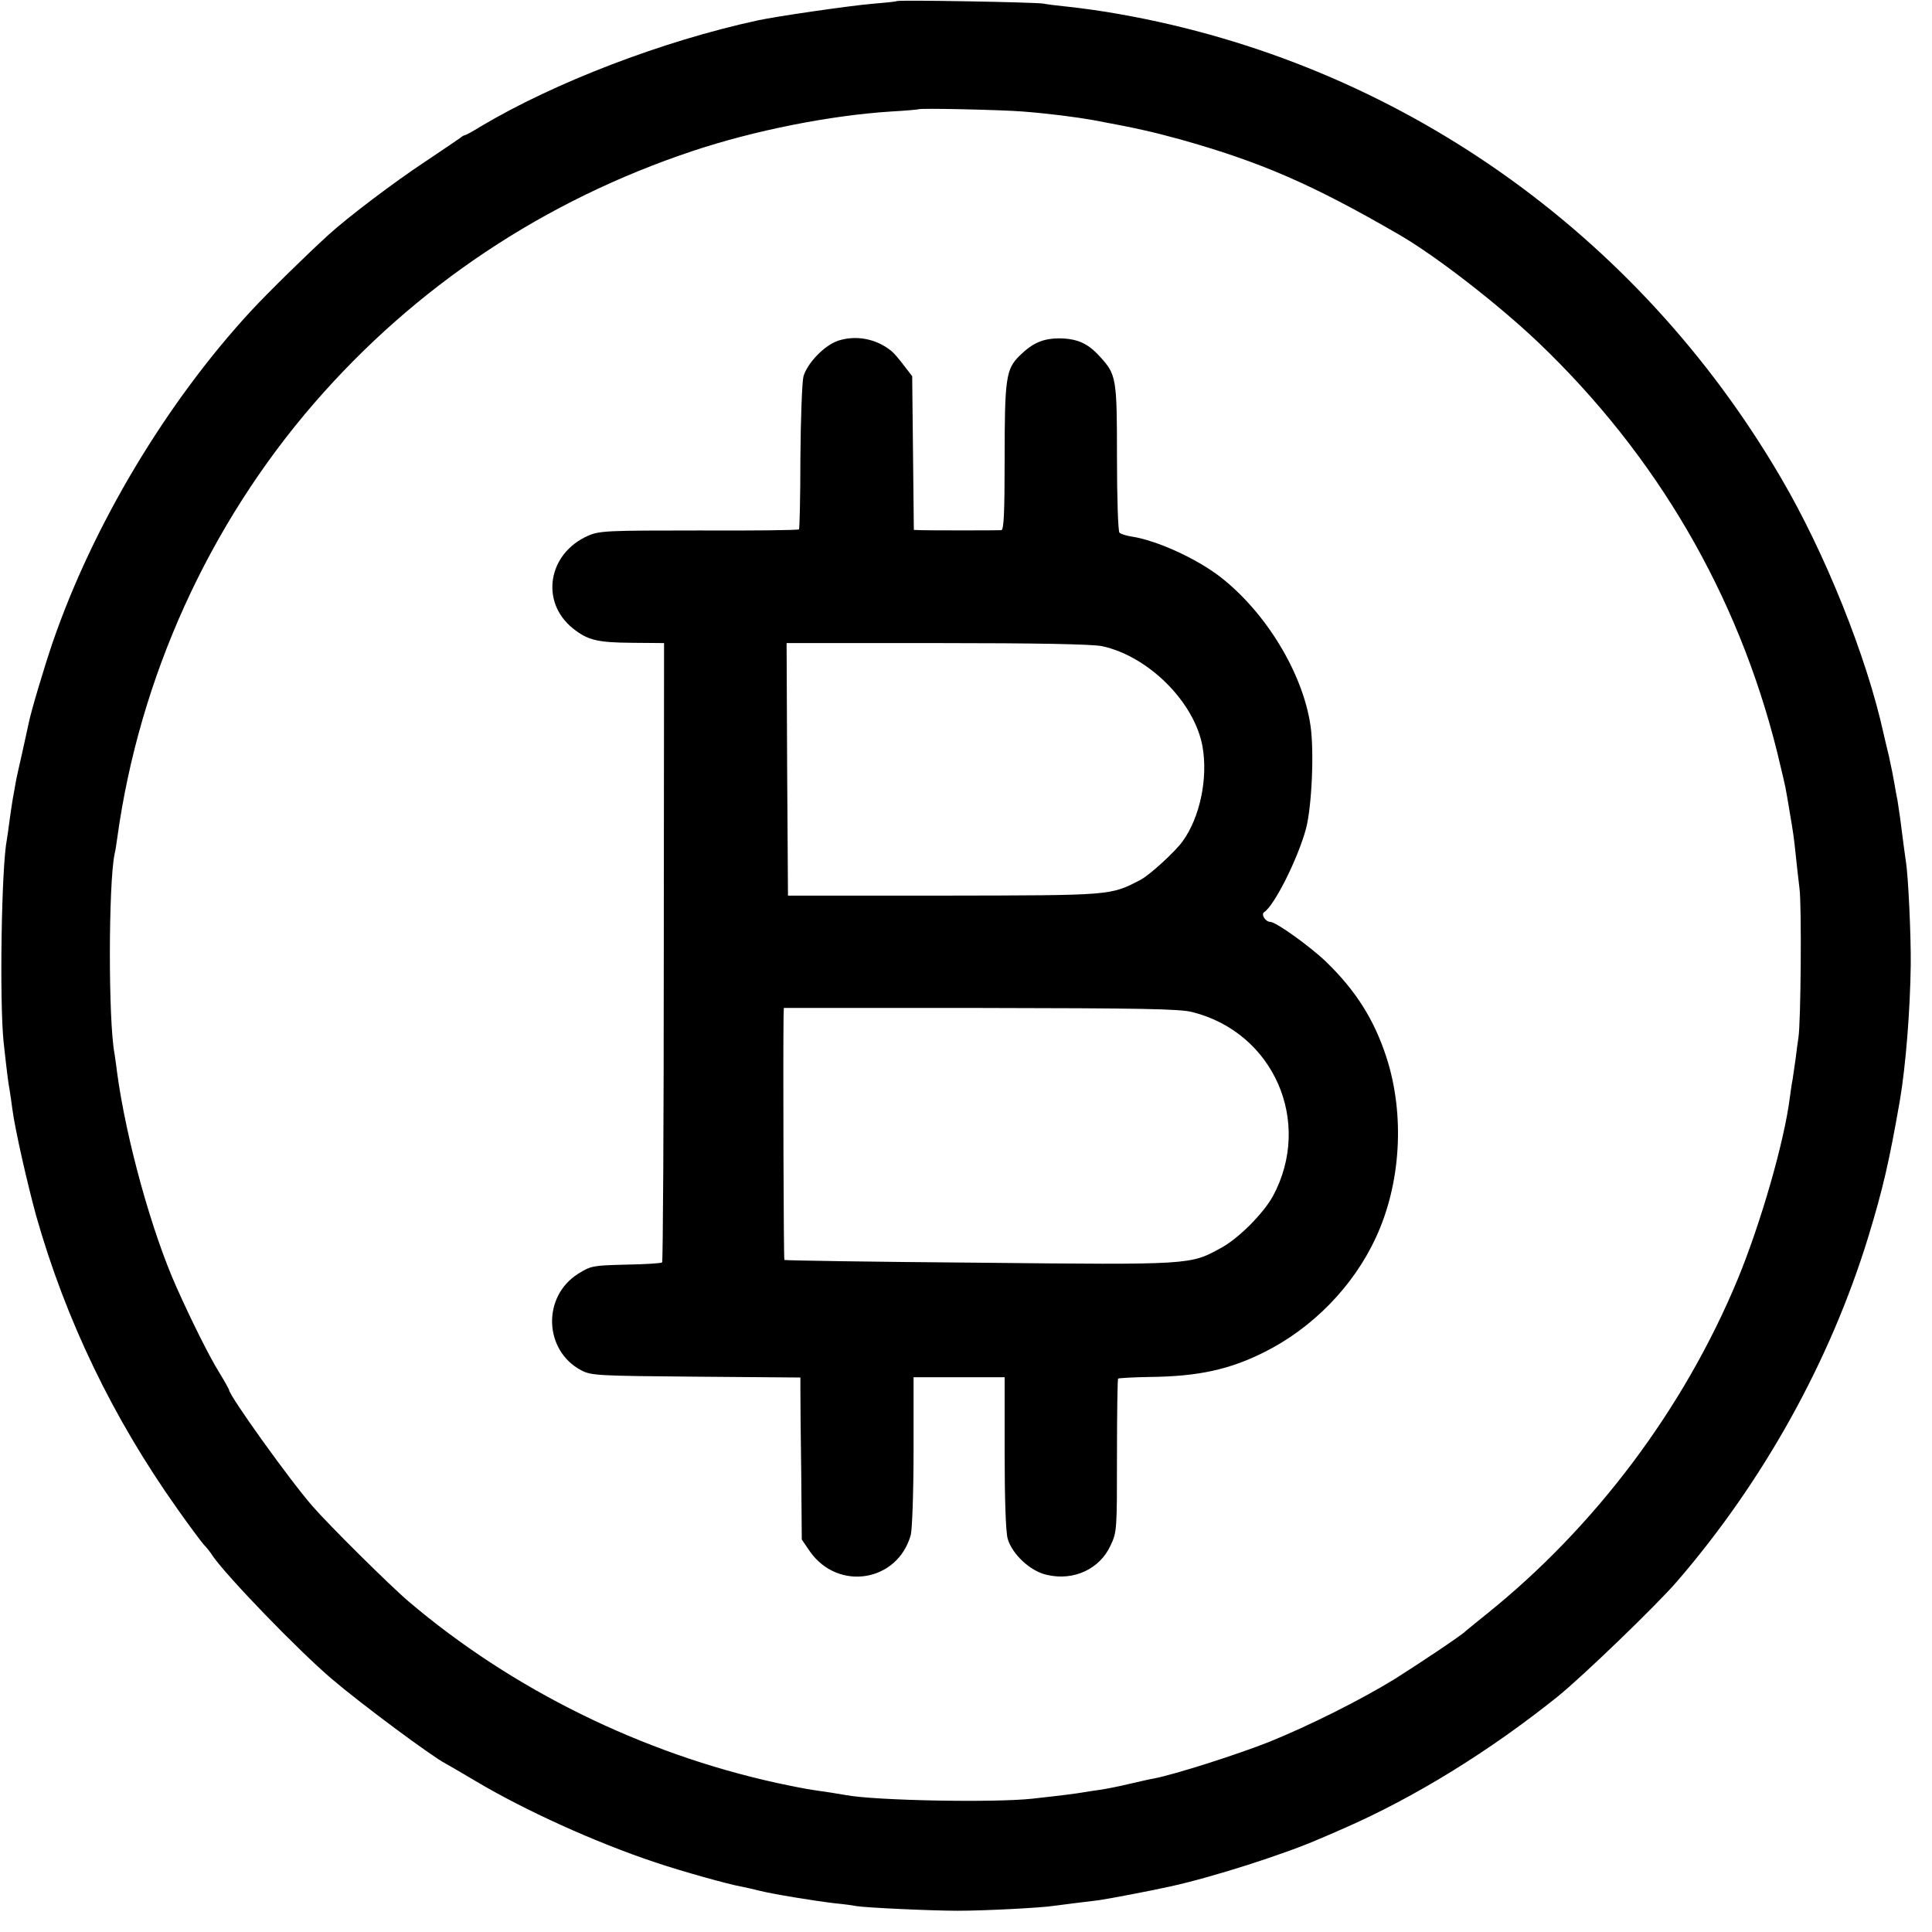 <svg version="1.0" xmlns="http://www.w3.org/2000/svg" width="933.333" height="933.333" viewBox="0 0 700 700" preserveAspectRatio="xMidYMid meet"><path d="M324.9.4c-.2.2-4.3.6-9.1 1-7.3.6-34.5 4.5-41.3 6-34.6 7.5-73.6 22.5-100.3 38.4-2.9 1.8-5.5 3.2-5.8 3.2-.3 0-1 .4-1.7 1-.7.5-6.4 4.4-12.7 8.6-11.2 7.4-28 20.1-35 26.5-7.5 6.8-21.8 20.8-28 27.5-30.7 33.2-57.4 77.8-72 120.4-3.1 9.1-7.8 24.9-8.6 29-.3 1.3-1.3 6-2.3 10.5-1 4.4-2.2 9.6-2.5 11.5-.3 1.9-.8 4.4-1 5.6-.2 1.2-.7 4.5-1.1 7.4-.4 2.9-.8 6.1-1 7.1-2 10-2.7 58.8-1.2 73.4C2.6 389.3 3 392.4 3.5 395c.2 1.4.7 4.5 1 7 1 7.5 5.4 26.8 8.6 38.5 10.7 37.7 27.7 73.1 51.1 106.1 4.3 6.1 8.7 12 9.6 13 1 1 2.5 2.9 3.3 4.2 5.3 7.6 31.1 34.3 43.1 44.5 10.8 9.2 36.4 28.2 41.3 30.7.6.3 5.4 3.1 10.8 6.3 17.8 10.6 43.3 22.2 65.2 29.5 9.2 3.1 26.6 8 31.4 8.8 1.4.3 4.2.9 6.1 1.4 4.6 1.2 19.9 3.7 27.5 4.6 3.3.3 6.8.8 7.7 1 3.4.6 27.4 1.7 36.8 1.7 10.1 0 30.9-1.1 35-1.8 1.4-.2 4.5-.6 7-.9 2.5-.3 6.5-.8 9-1.1 3.6-.5 18.3-3.3 26-5 15.2-3.3 41.3-11.7 53.5-17 1.7-.7 5.9-2.5 9.5-4.1 25.6-11.2 52.7-27.9 77.5-47.8 9-7.3 35.5-32.8 43.1-41.6 31.4-36.4 55.5-79.9 69.3-124.8 5.3-17.4 7.6-27.3 11.5-49.7 2.1-12.5 3.7-32.5 3.9-49.1.1-10.5-.9-32.4-1.8-37.5-.3-2.2-1-7.1-2.1-15.9-.3-1.9-.7-4.6-.9-6-.3-1.4-.8-4.1-1.1-6-.3-1.9-1.2-6.4-2-10-.9-3.6-1.7-7.2-1.9-8-6.1-27.9-21.2-65.6-37.3-93C593.1 83.9 506 22.8 405.5 5.1c-6-1.1-14.1-2.2-18-2.6-3.8-.4-8.1-.9-9.5-1.2-2.9-.5-52.5-1.4-53.1-.9zm45.6 40c10.1.8 19.2 2 25.5 3.1 15.6 2.9 21.4 4.2 31.6 7 29.2 8.2 47.7 16.2 79.3 34.5 13.3 7.7 35.9 25.2 50.6 39.2 42.8 40.9 72.2 91.3 86.4 148.3 1.6 6.6 3.2 13.3 3.4 15 .3 1.6.8 4.6 1.1 6.5 1.3 7.5 1.6 9.7 2.2 15.5.3 3.3 1 8.9 1.4 12.5.8 6.1.5 48.5-.4 54-.2 1.4-.7 4.8-1 7.5-.4 2.8-.9 6.2-1.1 7.6-.3 1.4-.7 4.3-1 6.5-2 16-10.5 45.5-18.9 65.9-19.5 47-51.7 89.8-91.1 121.4-3.8 3.1-7.2 5.8-7.5 6.1-1.1 1.3-17.2 12-25.6 17.3-12.7 7.8-31.4 17.1-45.5 22.8-11.6 4.6-34.1 11.8-41.9 13.3-1.4.2-5.5 1.2-9.1 2-3.7.9-8.4 1.8-10.5 2.1-2.2.3-4.8.7-5.9.9-2.2.4-8.4 1.2-18.5 2.3-13.9 1.5-56.8.7-67.5-1.3-2.1-.4-7.9-1.3-12.2-1.9-1.5-.2-7.3-1.3-12.8-2.5-48.9-10.7-96-33.9-133.5-65.8-6.6-5.6-28.8-27.6-34.7-34.4-8.1-9.2-30.3-40.2-30.3-42.2 0-.2-1.7-3.3-3.8-6.7-3.6-5.9-9.7-18.1-15.2-30.4-8.9-19.8-18.3-53.5-21.6-78.1-.3-2.7-.8-5.7-.9-6.6-2.3-11.9-2.2-61.5 0-72.3.3-1.1.7-3.8 1-6 8-57.9 33.1-113.3 71.4-157.5 36.7-42.3 83.4-73.4 137.1-91.3 22.2-7.4 49.7-12.9 71.9-14.3 5.3-.3 9.7-.7 9.8-.8.5-.5 30.4.2 37.8.8z"/><path d="M303.5 123.5c-5 1.8-11 8.1-12.4 12.9-.5 2.1-1 15.3-1.1 29.4 0 14.1-.3 25.8-.5 26-.2.3-16.5.5-36.2.4-33.2 0-36.1.1-40.2 1.9-14.6 6.4-17.5 24-5.5 33.6 5.4 4.3 8.9 5.1 21.4 5.2l11.6.1-.1 111.9c0 61.6-.3 112.2-.6 112.5-.3.3-6.2.7-13 .8-12 .3-12.8.4-17.4 3.3-13.1 8.2-12.5 27.8 1.1 35 3.7 1.9 5.9 2 41.7 2.3l37.7.3v5.2c0 2.9.1 16.1.3 29.4l.2 24.1 3 4.4c10.3 14.5 31.8 10.9 36.5-6.1.5-2 1-15.5 1-30.4V499h33v27.2c0 16.7.4 28.9 1.1 31.3 1.6 5.6 8.2 11.8 14.2 13.1 9.7 2.3 19.2-2.1 23.1-10.7 2.3-4.8 2.3-5.9 2.3-32.5 0-15.1.2-27.6.4-27.9.3-.2 5.4-.5 11.5-.6 17.7-.2 28.9-2.7 41.5-9 17.4-8.7 32.2-23.8 40.3-41.3 9.2-19.6 10.7-44.7 3.9-65.6-4.4-13.5-11-24-21.7-34.4-5.8-5.6-18.3-14.6-20.4-14.6-1.7 0-3.4-2.7-2.2-3.5 3.7-2.3 12.3-19.5 15.2-30.3 2.1-8.1 3-28 1.6-37.4-2.8-19-16.2-41-32.7-53.8-8.7-6.7-23-13.2-32.1-14.6-1.9-.3-3.9-.9-4.4-1.4-.5-.5-.9-12.7-.9-27.2 0-28.8-.2-30.1-6.2-36.6-4.3-4.8-8.2-6.5-14.5-6.6-6.1 0-9.8 1.6-14.6 6.3-4.9 4.8-5.4 8.2-5.4 37 0 20.2-.3 26.1-1.2 26.2-1.8.1-25.7.1-29 0l-2.7-.1-.3-27.8-.3-27.9-3-3.9c-1.6-2.1-3.6-4.5-4.5-5.2-5.5-4.5-12.9-5.9-19.5-3.7zm95.7 110.6c16.9 3.6 33.6 20.3 36.5 36.4 2 11.5-.9 25.6-7.2 34.3-2.6 3.7-12 12.3-15.3 14-11 5.7-10 5.6-71.2 5.7h-56.5l-.3-45.8-.2-45.7h54.4c36.3 0 56.3.4 59.8 1.1zM432 366.7c29.5 7.4 43.7 39.8 29.2 66.7-3.5 6.3-12.5 15.4-18.9 18.8-11.1 6.1-10.6 6.1-87.7 5.3-38.5-.3-70.2-.8-70.4-1-.3-.2-.5-74.6-.3-88.2l.1-3.1h71.3c57.4.1 72.3.3 76.7 1.5z"/></svg>